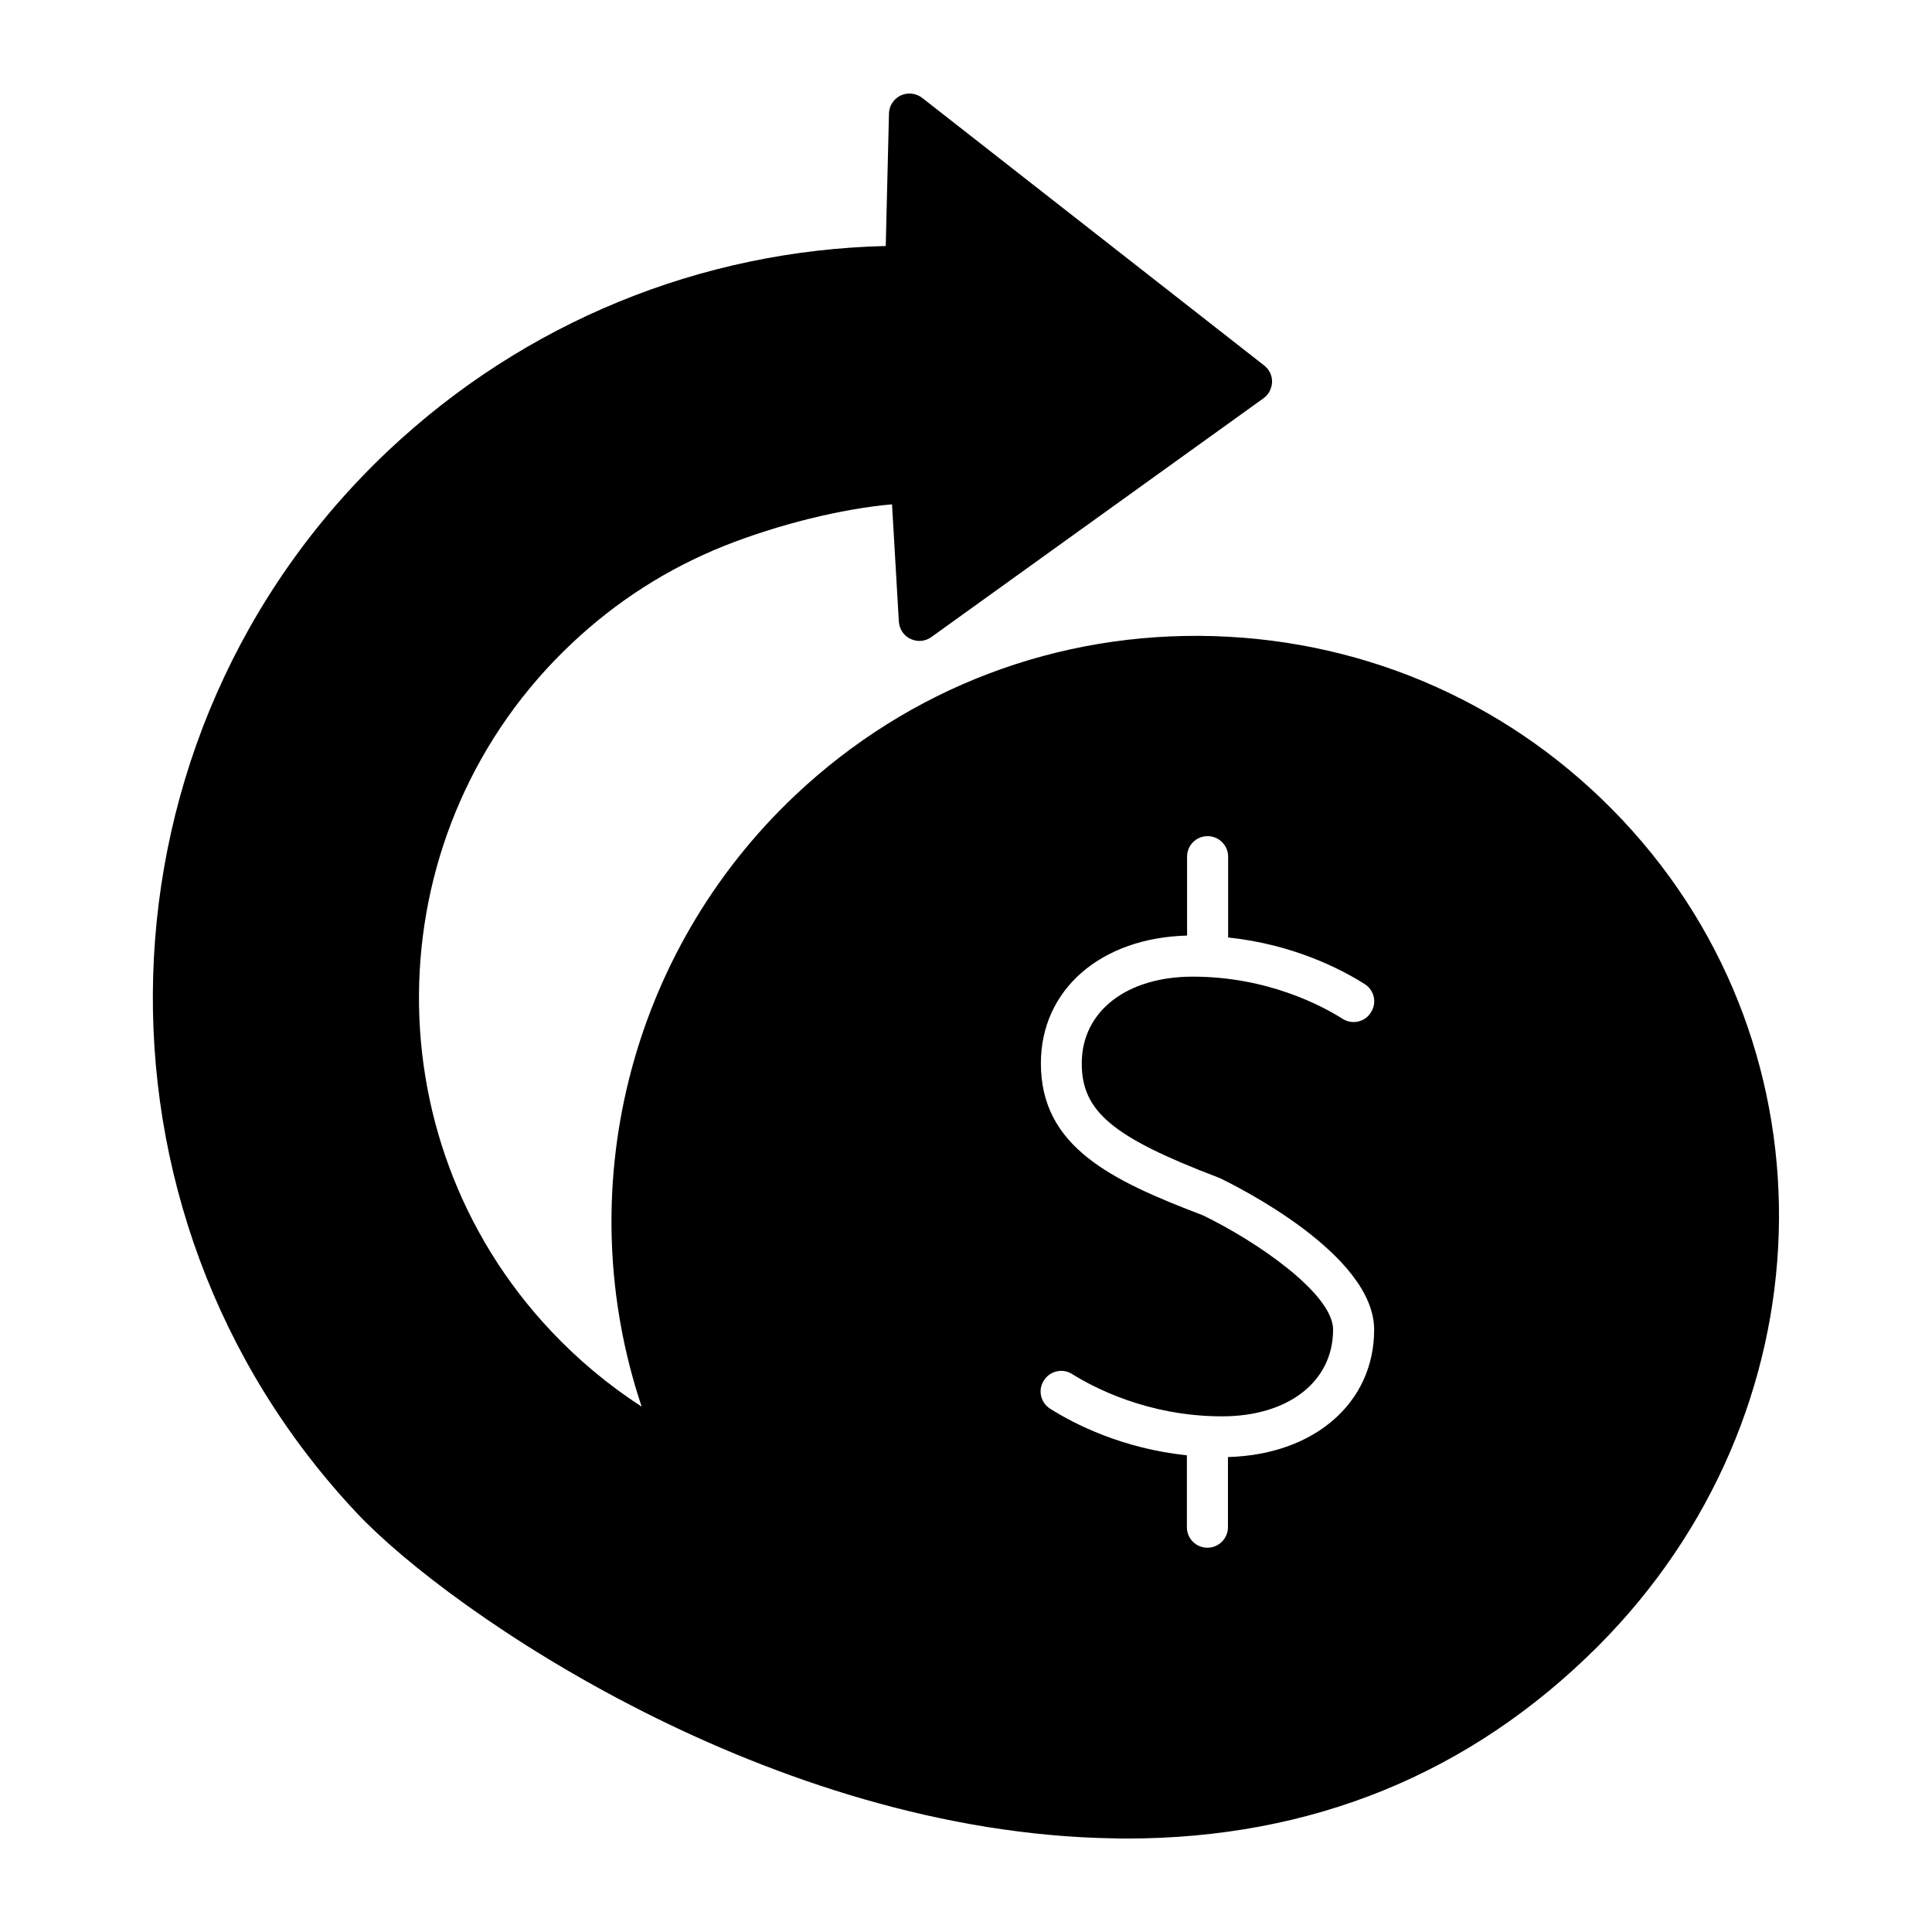 <?xml version="1.0" encoding="UTF-8"?>
<!-- Uploaded to: SVG Repo, www.svgrepo.com, Generator: SVG Repo Mixer Tools -->
<svg fill="#000000" width="800px" height="800px" version="1.1" viewBox="144 144 512 512" xmlns="http://www.w3.org/2000/svg">
 <path d="m573.91 361.25c-28.363-30.129-66.805-47.41-108.17-48.668-41.414-1.258-80.812 13.703-110.94 42.117-44.285 41.766-59.801 105.2-40.758 162.07-8.715-5.644-16.777-12.344-24.031-20.051-48.719-51.742-46.25-133.51 5.543-182.23 11.789-11.133 25.34-19.801 40.305-25.797 14.309-5.691 31.188-9.875 44.535-11.035l1.812 31.086c0.152 2.016 1.309 3.777 3.125 4.586 1.762 0.855 3.93 0.656 5.492-0.504l88.016-63.277c1.41-1.008 2.215-2.621 2.266-4.332 0.051-1.715-0.754-3.324-2.117-4.383l-90.586-70.883c-1.613-1.258-3.828-1.512-5.691-0.656-1.863 0.906-3.074 2.719-3.125 4.785l-0.855 35.117c-49.121 1.16-95.723 20.254-131.7 54.109-79.957 75.316-83.734 201.72-8.414 281.73 24.887 26.398 109.93 84.793 200.67 86.152 1.059 0.051 2.117 0.051 3.223 0.051 49.07 0 91.09-17.129 124.89-50.883 61.465-61.52 64.336-157.7 6.5-219.11zm-104.49 168.88v18.59c0 3.023-2.469 5.441-5.441 5.441-3.023 0-5.441-2.418-5.441-5.441v-19.043c-17.129-1.812-29.773-8.262-36.223-12.344-2.57-1.613-3.324-4.988-1.664-7.508 1.562-2.519 4.988-3.324 7.508-1.664 5.34 3.324 19.852 11.184 39.699 11.184 17.582 0 29.422-9.219 29.422-22.973 0-9.473-20.152-23.375-34.562-30.328-24.336-9.27-42.875-18.137-42.875-40.254 0-19.496 15.82-33.25 38.742-33.855v-20.906c0-3.023 2.418-5.441 5.441-5.441 2.973 0 5.441 2.418 5.441 5.441v21.41c17.129 1.812 29.727 8.262 36.172 12.344 2.57 1.613 3.324 4.988 1.664 7.508-1.562 2.57-4.938 3.324-7.508 1.715-5.289-3.375-19.801-11.184-39.699-11.184-17.582 0-29.422 9.219-29.422 22.973 0 12.746 8.113 19.547 36.125 30.23 0.152 0.051 0.301 0.102 0.402 0.152 4.18 2.016 40.961 20.152 40.961 40.203 0.004 19.391-15.867 33.145-38.742 33.75z"/>
</svg>